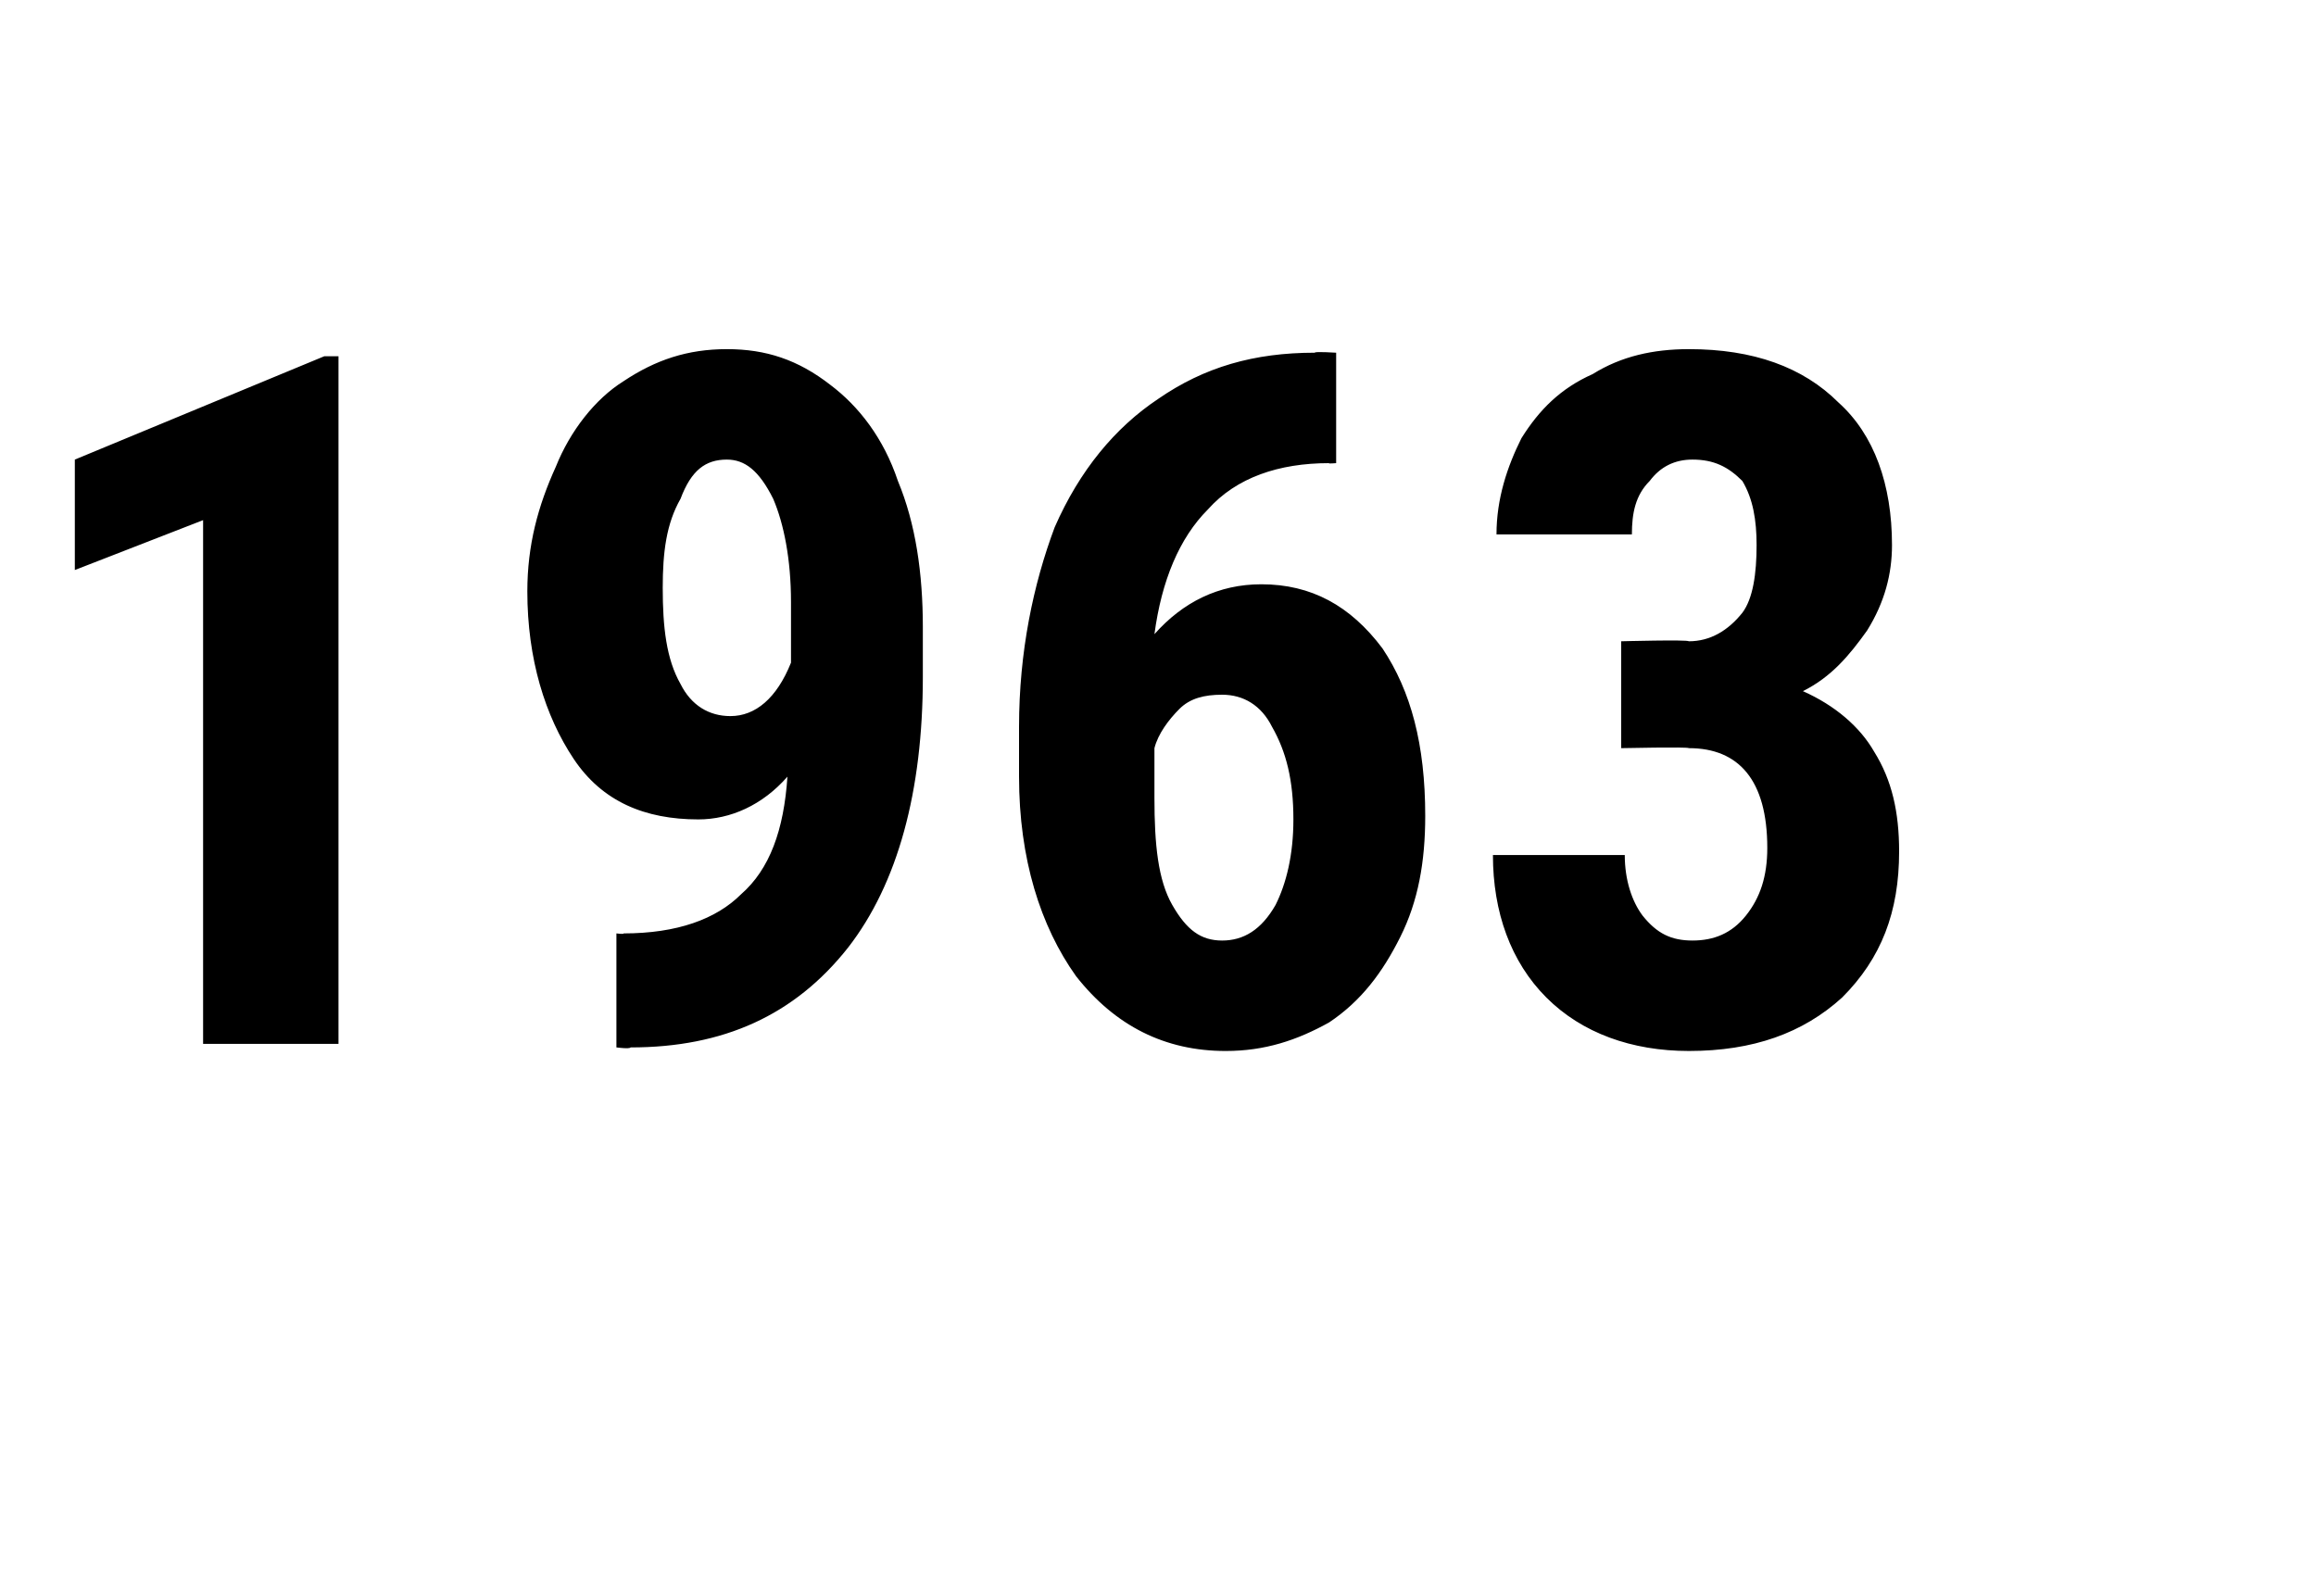 <?xml version="1.0" standalone="no"?><!DOCTYPE svg PUBLIC "-//W3C//DTD SVG 1.1//EN" "http://www.w3.org/Graphics/SVG/1.1/DTD/svg11.dtd"><svg xmlns="http://www.w3.org/2000/svg" version="1.1" width="65px" height="44.8px" viewBox="0 -9 65 44.8" style="top:-9px"><desc>1963</desc><defs/><g id="Polygon159615"><path d="m9.5 20.3l-3.8 0l0-14.7l-3.6 1.4l0-3.1l7-2.9l.4 0l0 19.3zm12.6-7.5c-.7.8-1.6 1.2-2.5 1.2c-1.5 0-2.7-.5-3.5-1.7c-.8-1.2-1.3-2.8-1.3-4.7c0-1.3.3-2.4.8-3.5c.4-1 1.1-1.9 1.9-2.4c.9-.6 1.8-.9 2.9-.9c1.1 0 2 .3 2.9 1c.8.6 1.5 1.5 1.9 2.7c.5 1.2.7 2.6.7 4.1c0 0 0 1.4 0 1.4c0 3.2-.7 5.8-2.1 7.6c-1.5 1.9-3.5 2.8-6.1 2.8c-.03.05-.4 0-.4 0l0-3.2c0 0 .23.03.2 0c1.5 0 2.6-.4 3.3-1.1c.8-.7 1.2-1.8 1.3-3.3zm-1.6-1.7c.7 0 1.3-.5 1.7-1.5c0 0 0-1.7 0-1.7c0-1.2-.2-2.2-.5-2.9c-.4-.8-.8-1.1-1.3-1.1c-.6 0-1 .3-1.3 1.1c-.4.7-.5 1.5-.5 2.5c0 1.1.1 2 .5 2.7c.3.6.8.9 1.4.9zm17-10.2l0 3.1c0 0-.24.02-.2 0c-1.4 0-2.6.4-3.4 1.3c-.8.8-1.3 2-1.5 3.5c.8-.9 1.8-1.4 3-1.4c1.4 0 2.5.6 3.4 1.8c.8 1.2 1.2 2.7 1.2 4.7c0 1.3-.2 2.4-.7 3.4c-.5 1-1.1 1.8-2 2.4c-.9.5-1.8.8-2.9.8c-1.7 0-3.1-.7-4.2-2.1c-1-1.4-1.6-3.3-1.6-5.6c0 0 0-1.4 0-1.4c0-2.1.4-4 1-5.6c.7-1.6 1.7-2.8 2.9-3.6c1.3-.9 2.7-1.3 4.4-1.3c-.01-.04.6 0 .6 0zm-3.2 9.6c-.5 0-.9.1-1.2.4c-.3.3-.6.7-.7 1.1c0 0 0 1.4 0 1.4c0 1.3.1 2.3.5 3c.4.7.8 1 1.4 1c.6 0 1.1-.3 1.5-1c.3-.6.5-1.4.5-2.4c0-1.1-.2-1.9-.6-2.6c-.3-.6-.8-.9-1.4-.9zm11.2-1.5c0 0 1.86-.05 1.9 0c.6 0 1.1-.3 1.5-.8c.3-.4.4-1.1.4-1.9c0-.7-.1-1.3-.4-1.8c-.4-.4-.8-.6-1.4-.6c-.5 0-.9.2-1.2.6c-.4.4-.5.9-.5 1.5c0 0-3.8 0-3.8 0c0-1 .3-1.9.7-2.7c.5-.8 1.1-1.4 2-1.8c.8-.5 1.7-.7 2.7-.7c1.8 0 3.2.5 4.2 1.5c1 .9 1.5 2.3 1.5 4c0 .8-.2 1.6-.7 2.4c-.5.7-1 1.3-1.8 1.7c.9.4 1.6 1 2 1.7c.5.8.7 1.7.7 2.8c0 1.7-.5 3-1.6 4.1c-1.1 1-2.5 1.5-4.3 1.5c-1.6 0-3-.5-4-1.5c-1-1-1.5-2.4-1.5-4c0 0 3.7 0 3.7 0c0 .7.2 1.3.5 1.7c.4.5.8.7 1.4.7c.6 0 1.1-.2 1.5-.7c.4-.5.6-1.1.6-1.9c0-1.9-.8-2.8-2.2-2.8c-.02-.04-1.9 0-1.9 0l0-3z" stroke="none" fill="#000"/></g></svg>